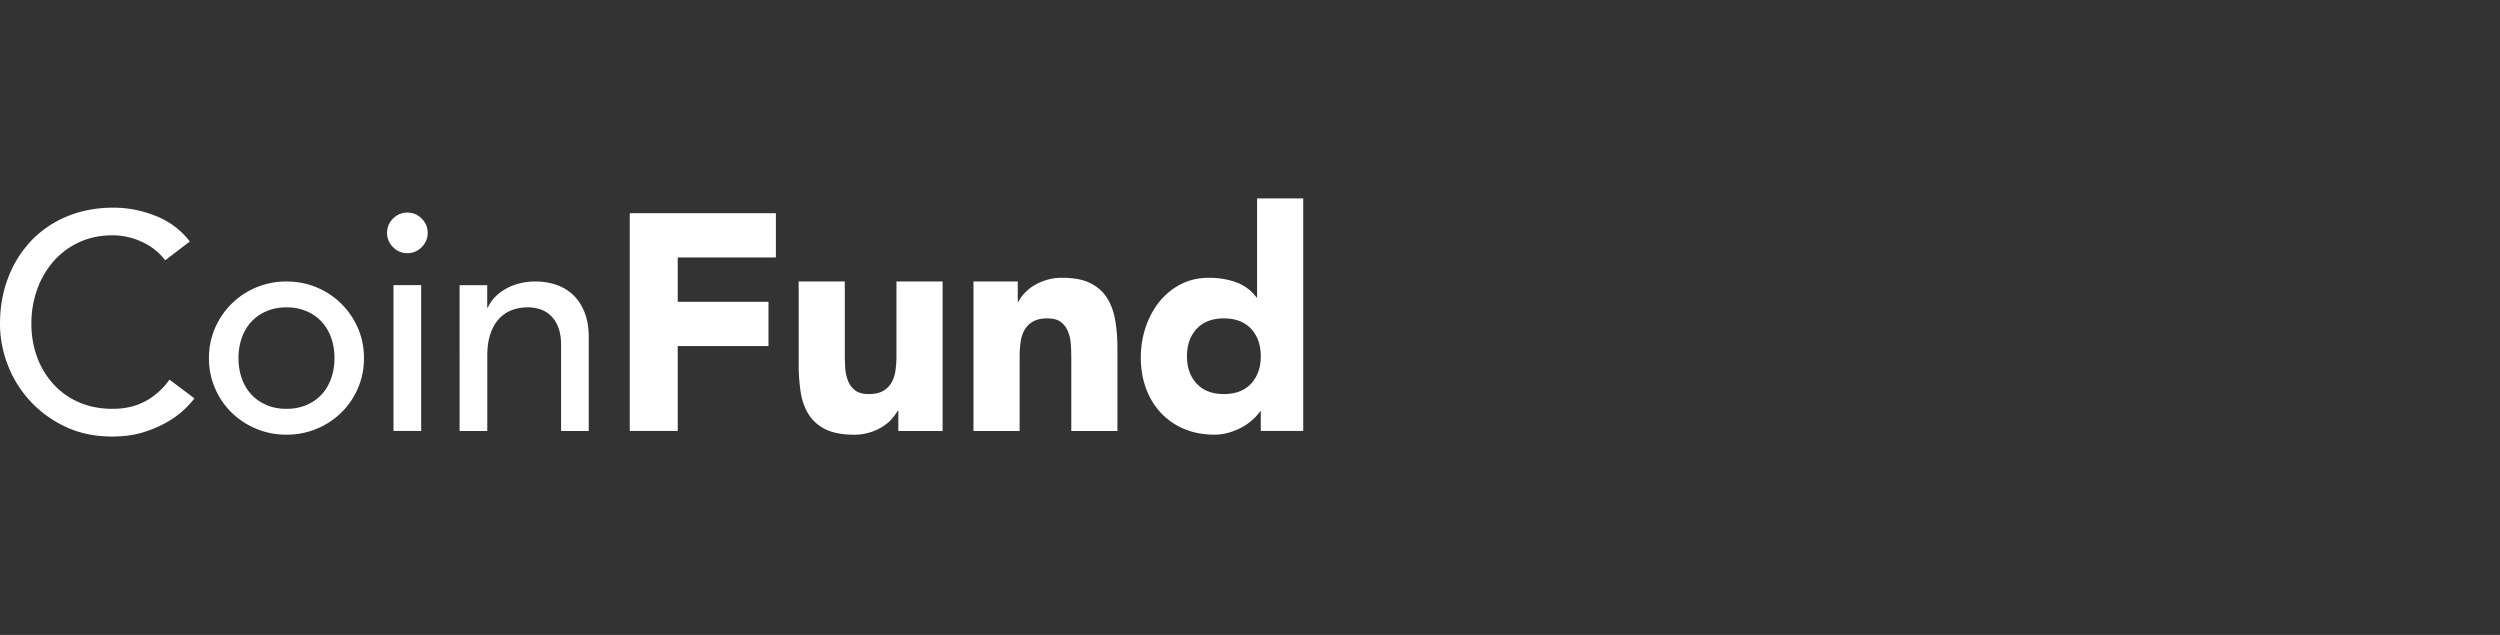<svg xmlns="http://www.w3.org/2000/svg" width="189" height="48" fill="none"><rect width="100%" height="100%" fill="#333333" stroke="none"/><path fill="#fff" d="M12.487 19.674a4.6 4.6 0 0 0-1.767-1.395 5.269 5.269 0 0 0-2.208-.49c-.931 0-1.772.175-2.524.523a5.798 5.798 0 0 0-1.93 1.43 6.544 6.544 0 0 0-1.244 2.128 7.623 7.623 0 0 0-.442 2.617c0 .868.14 1.69.419 2.465A6.17 6.17 0 0 0 4 29a5.658 5.658 0 0 0 1.93 1.395c.76.341 1.62.512 2.582.512.961 0 1.774-.194 2.488-.58a5.352 5.352 0 0 0 1.814-1.628l1.883 1.418c-.124.171-.34.414-.651.732-.31.318-.721.636-1.232.954-.512.318-1.128.598-1.85.837-.72.24-1.554.361-2.5.361-1.302 0-2.476-.247-3.523-.744a8.54 8.54 0 0 1-2.674-1.953A8.487 8.487 0 0 1 .58 27.57 8.561 8.561 0 0 1 0 24.489c0-1.272.21-2.446.628-3.523a8.35 8.35 0 0 1 1.756-2.791 7.852 7.852 0 0 1 2.71-1.825c1.055-.434 2.216-.651 3.488-.651 1.085 0 2.15.21 3.197.628a5.965 5.965 0 0 1 2.57 1.93l-1.86 1.419-.002-.002Zm3.31 7.398c0-.806.151-1.558.454-2.256a5.818 5.818 0 0 1 3.104-3.081 5.825 5.825 0 0 1 2.302-.454c.822 0 1.59.151 2.302.454a5.818 5.818 0 0 1 1.86 1.244 5.89 5.89 0 0 1 1.244 1.837c.302.697.454 1.45.454 2.256 0 .805-.152 1.562-.454 2.267a5.702 5.702 0 0 1-1.244 1.837 5.887 5.887 0 0 1-4.162 1.686c-.82 0-1.59-.152-2.302-.455a5.878 5.878 0 0 1-1.86-1.231 5.702 5.702 0 0 1-1.244-1.837 5.686 5.686 0 0 1-.454-2.267Zm2.233 0c0 .558.085 1.073.255 1.547.17.473.411.875.722 1.209.31.333.689.597 1.14.79.45.194.954.29 1.511.29.558 0 1.063-.096 1.512-.29a3.35 3.35 0 0 0 1.14-.79c.31-.334.55-.737.722-1.21.17-.472.255-.988.255-1.546s-.086-1.073-.255-1.547a3.498 3.498 0 0 0-.722-1.209 3.335 3.335 0 0 0-1.14-.79 3.776 3.776 0 0 0-1.512-.29c-.558 0-1.062.096-1.511.29a3.34 3.34 0 0 0-1.14.79c-.31.333-.55.737-.722 1.21a4.514 4.514 0 0 0-.255 1.546Zm11.232-9.468c0-.418.151-.78.454-1.08a1.477 1.477 0 0 1 1.082-.454c.419 0 .78.151 1.08.454.303.302.454.663.454 1.08 0 .418-.151.78-.454 1.082a1.476 1.476 0 0 1-1.08.454 1.48 1.48 0 0 1-1.082-.454 1.478 1.478 0 0 1-.454-1.082Zm.487 3.954h2.093v11.023h-2.093V21.558Zm4.993.002h2.093v1.699h.045c.263-.589.722-1.066 1.373-1.431.651-.364 1.403-.547 2.256-.547.527 0 1.035.08 1.524.244a3.44 3.44 0 0 1 1.279.755c.364.341.654.78.873 1.315.217.535.325 1.166.325 1.895v7.093h-2.092v-6.51c0-.513-.07-.95-.21-1.315a2.4 2.4 0 0 0-.557-.883 2.114 2.114 0 0 0-.803-.49 2.955 2.955 0 0 0-.941-.15c-.434 0-.838.07-1.21.209-.37.139-.696.36-.976.663-.28.302-.497.686-.651 1.15-.156.465-.232 1.015-.232 1.651v5.674h-2.093V21.56h-.003Zm12.869-5.443h11.046v3.348h-7.42v3.35h6.86v3.348h-6.86v6.418H47.61V16.117h.002Zm23.652 16.466h-3.349V31.05h-.046a3.828 3.828 0 0 1-.477.65c-.194.218-.43.412-.709.582a4.12 4.12 0 0 1-.954.419 3.977 3.977 0 0 1-1.163.163c-.883 0-1.6-.136-2.15-.407a3.07 3.07 0 0 1-1.28-1.128c-.302-.48-.504-1.046-.605-1.698-.1-.65-.151-1.357-.151-2.116V21.28h3.488v5.534c0 .326.012.663.035 1.012.023.348.093.67.21.964.116.295.294.535.534.722.24.186.586.28 1.035.28.45 0 .815-.082 1.093-.245.28-.164.492-.38.639-.651.146-.27.244-.578.29-.919.046-.34.07-.697.07-1.07V21.28h3.488v11.302h.002Zm2.331-11.303h3.349v1.534h.045a2.82 2.82 0 0 1 .465-.651 3.35 3.35 0 0 1 .721-.581c.28-.171.596-.31.954-.419A3.973 3.973 0 0 1 80.291 21c.884 0 1.597.136 2.14.406.543.272.965.648 1.267 1.128.303.482.507 1.047.616 1.698.109.651.164 1.357.164 2.117v6.233H80.99v-5.535c0-.325-.012-.663-.035-1.011a3.173 3.173 0 0 0-.21-.965 1.668 1.668 0 0 0-.535-.721c-.24-.187-.585-.28-1.034-.28-.45 0-.815.081-1.093.245-.28.163-.492.38-.64.65a2.632 2.632 0 0 0-.29.92c-.045.34-.07.696-.07 1.07v5.627h-3.488V21.279h-.001Zm24.931 11.3h-3.21v-1.488h-.045a3.84 3.84 0 0 1-.547.616 4.2 4.2 0 0 1-.79.57c-.303.171-.636.31-1 .419-.364.108-.74.163-1.128.163-.837 0-1.597-.143-2.279-.43a5.095 5.095 0 0 1-1.756-1.21 5.37 5.37 0 0 1-1.128-1.849c-.264-.712-.396-1.496-.396-2.35 0-.79.12-1.546.361-2.266.24-.721.58-1.36 1.022-1.918a4.984 4.984 0 0 1 1.618-1.337c.635-.333 1.355-.5 2.162-.5.73 0 1.408.113 2.035.338a3.256 3.256 0 0 1 1.546 1.15h.046V15h3.488v17.582h.001Zm-3.21-5.65c0-.853-.244-1.542-.731-2.07-.49-.526-1.174-.79-2.058-.79-.883 0-1.57.265-2.058.79-.49.528-.732 1.217-.732 2.07 0 .853.244 1.542.732 2.07.489.527 1.174.79 2.058.79.886 0 1.57-.263 2.058-.79.489-.528.732-1.217.732-2.07Z"/></svg>